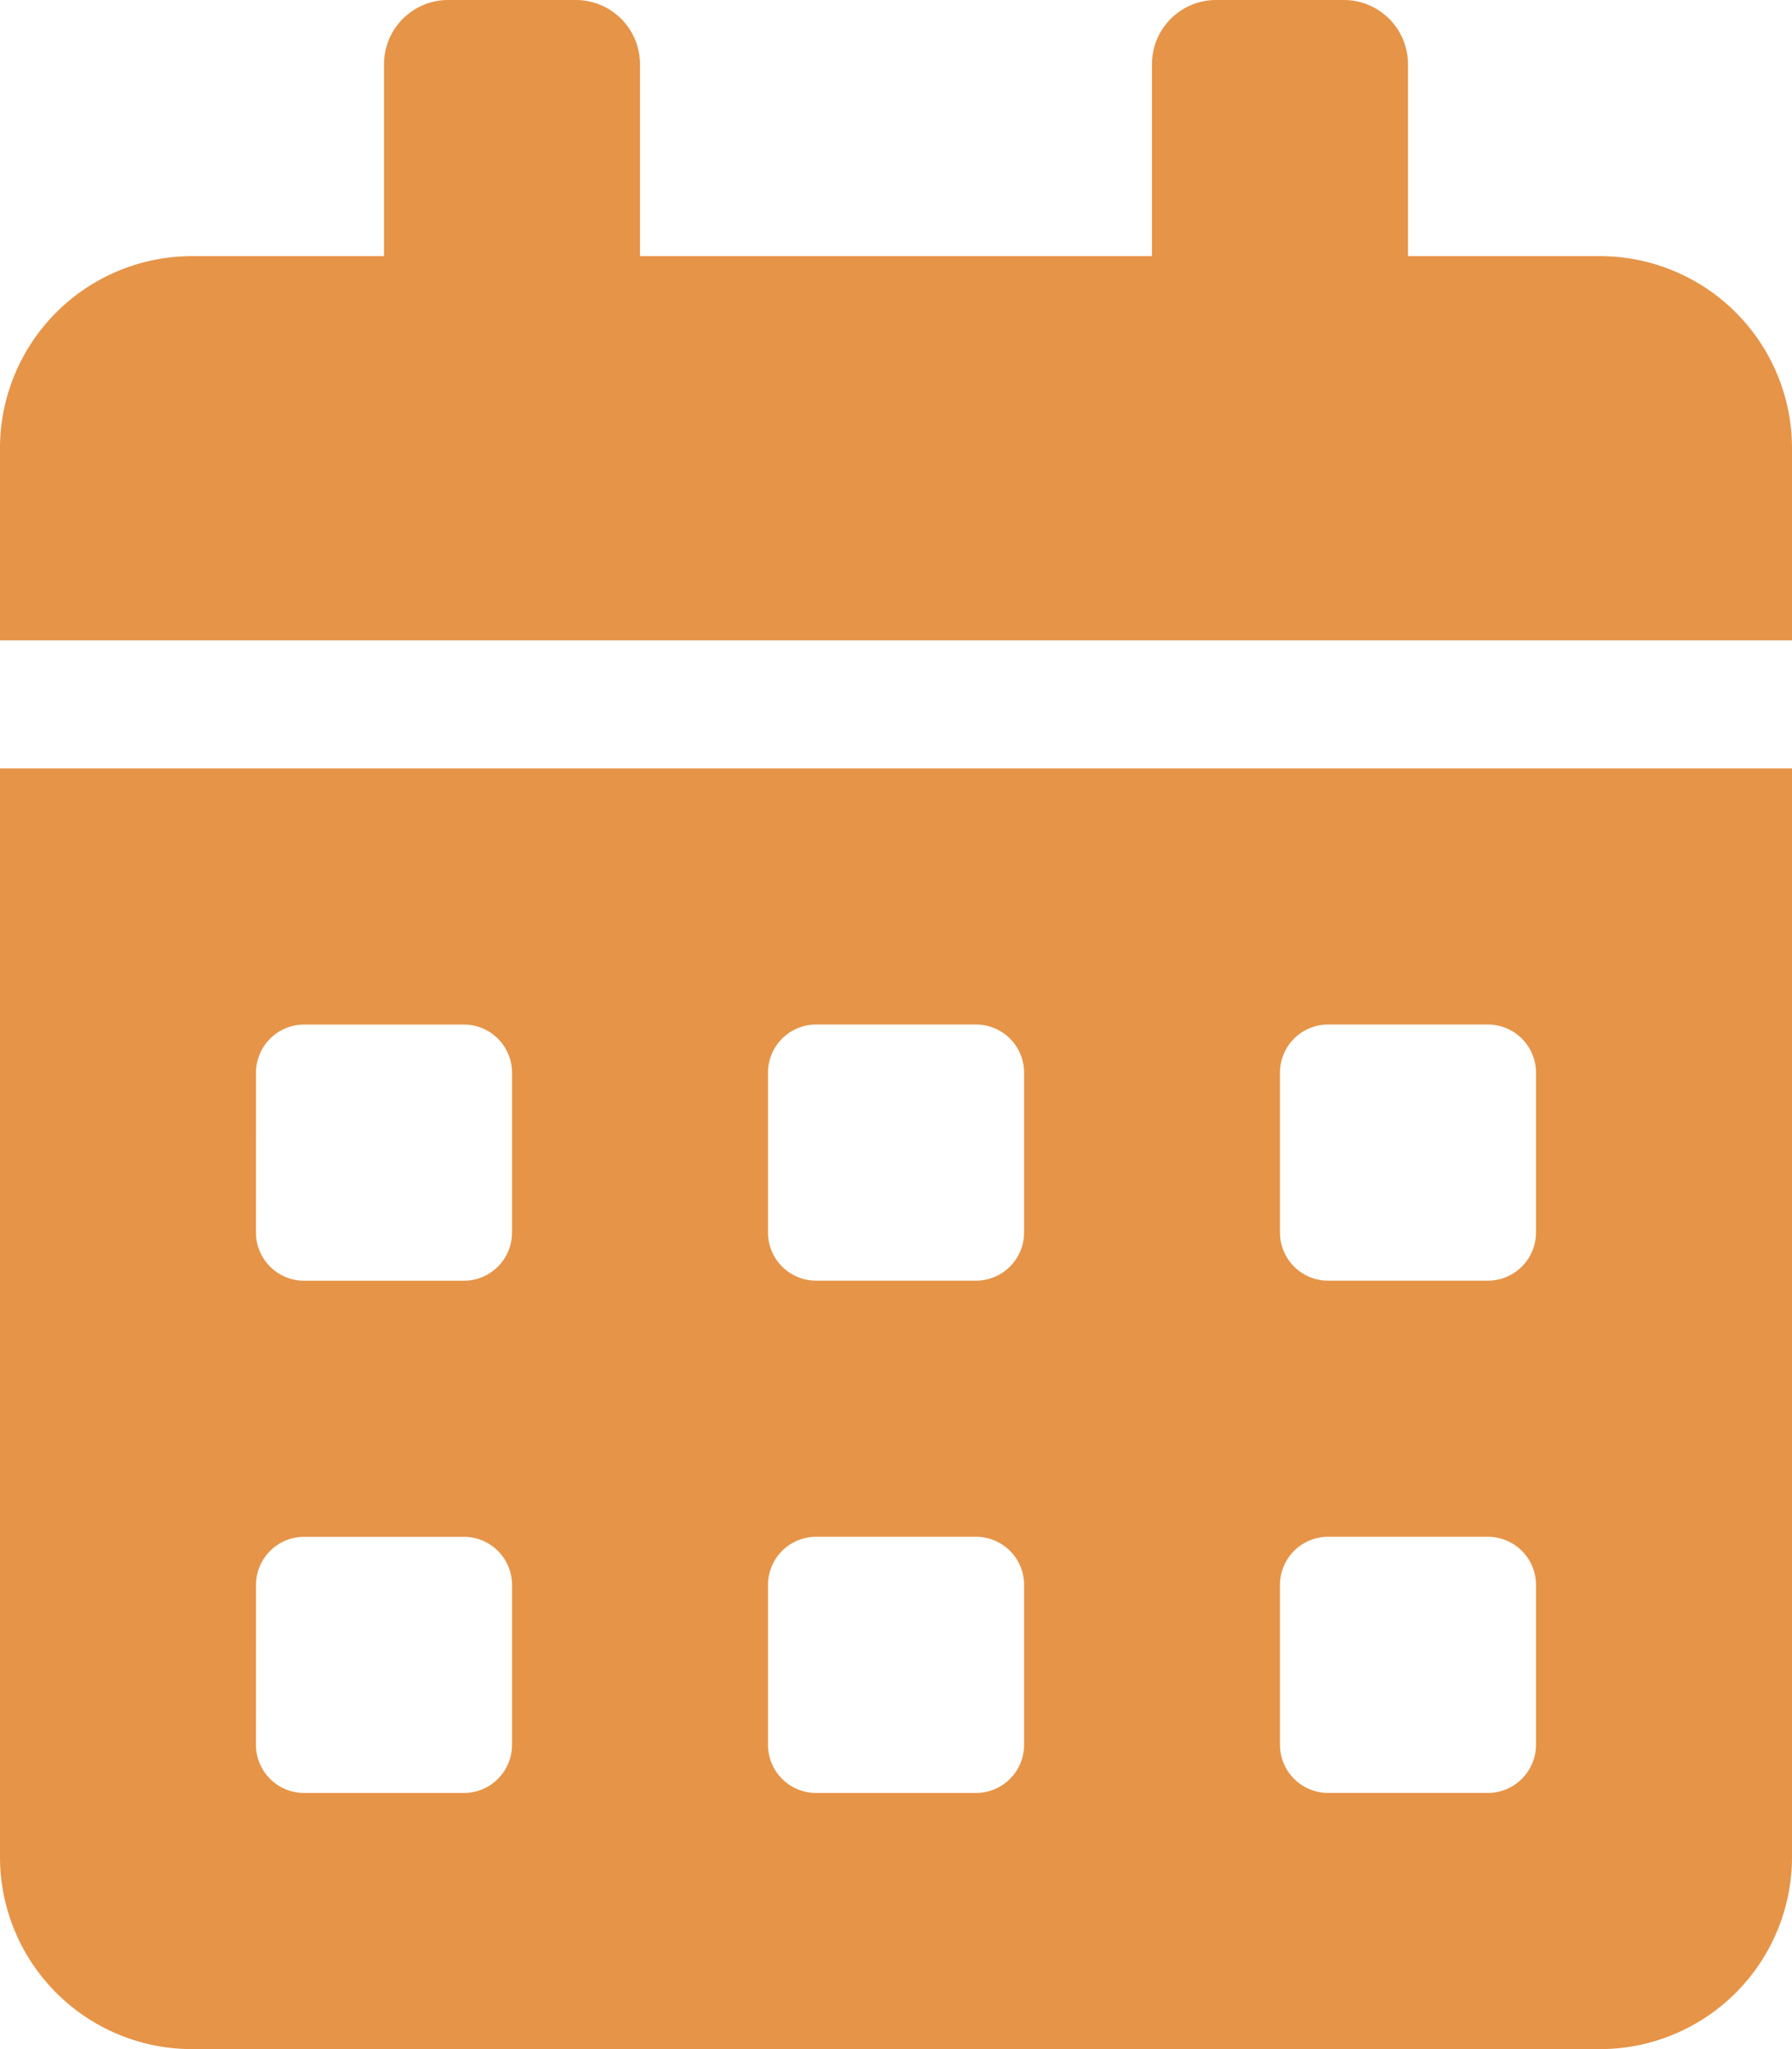 <svg xmlns="http://www.w3.org/2000/svg" width="38.554" height="44.061" viewBox="0 0 38.554 44.061"><path d="M0,39.931a4.132,4.132,0,0,0,4.131,4.131H34.423a4.132,4.132,0,0,0,4.131-4.131V16.523H0ZM27.538,23.063a1.036,1.036,0,0,1,1.033-1.033h3.442a1.036,1.036,0,0,1,1.033,1.033v3.442a1.036,1.036,0,0,1-1.033,1.033H28.571a1.036,1.036,0,0,1-1.033-1.033Zm0,11.015a1.036,1.036,0,0,1,1.033-1.033h3.442a1.036,1.036,0,0,1,1.033,1.033v3.442a1.036,1.036,0,0,1-1.033,1.033H28.571a1.036,1.036,0,0,1-1.033-1.033ZM16.523,23.063a1.036,1.036,0,0,1,1.033-1.033H21a1.036,1.036,0,0,1,1.033,1.033v3.442A1.036,1.036,0,0,1,21,27.538H17.556a1.036,1.036,0,0,1-1.033-1.033Zm0,11.015a1.036,1.036,0,0,1,1.033-1.033H21a1.036,1.036,0,0,1,1.033,1.033v3.442A1.036,1.036,0,0,1,21,38.554H17.556a1.036,1.036,0,0,1-1.033-1.033ZM5.508,23.063A1.036,1.036,0,0,1,6.54,22.031H9.983a1.036,1.036,0,0,1,1.033,1.033v3.442a1.036,1.036,0,0,1-1.033,1.033H6.54a1.036,1.036,0,0,1-1.033-1.033Zm0,11.015A1.036,1.036,0,0,1,6.54,33.046H9.983a1.036,1.036,0,0,1,1.033,1.033v3.442a1.036,1.036,0,0,1-1.033,1.033H6.54a1.036,1.036,0,0,1-1.033-1.033ZM34.423,5.508H30.292V1.377A1.381,1.381,0,0,0,28.915,0H26.161a1.381,1.381,0,0,0-1.377,1.377V5.508H13.769V1.377A1.381,1.381,0,0,0,12.392,0H9.638A1.381,1.381,0,0,0,8.262,1.377V5.508H4.131A4.132,4.132,0,0,0,0,9.638v4.131H38.554V9.638A4.132,4.132,0,0,0,34.423,5.508Z" fill="#e69448"/></svg>